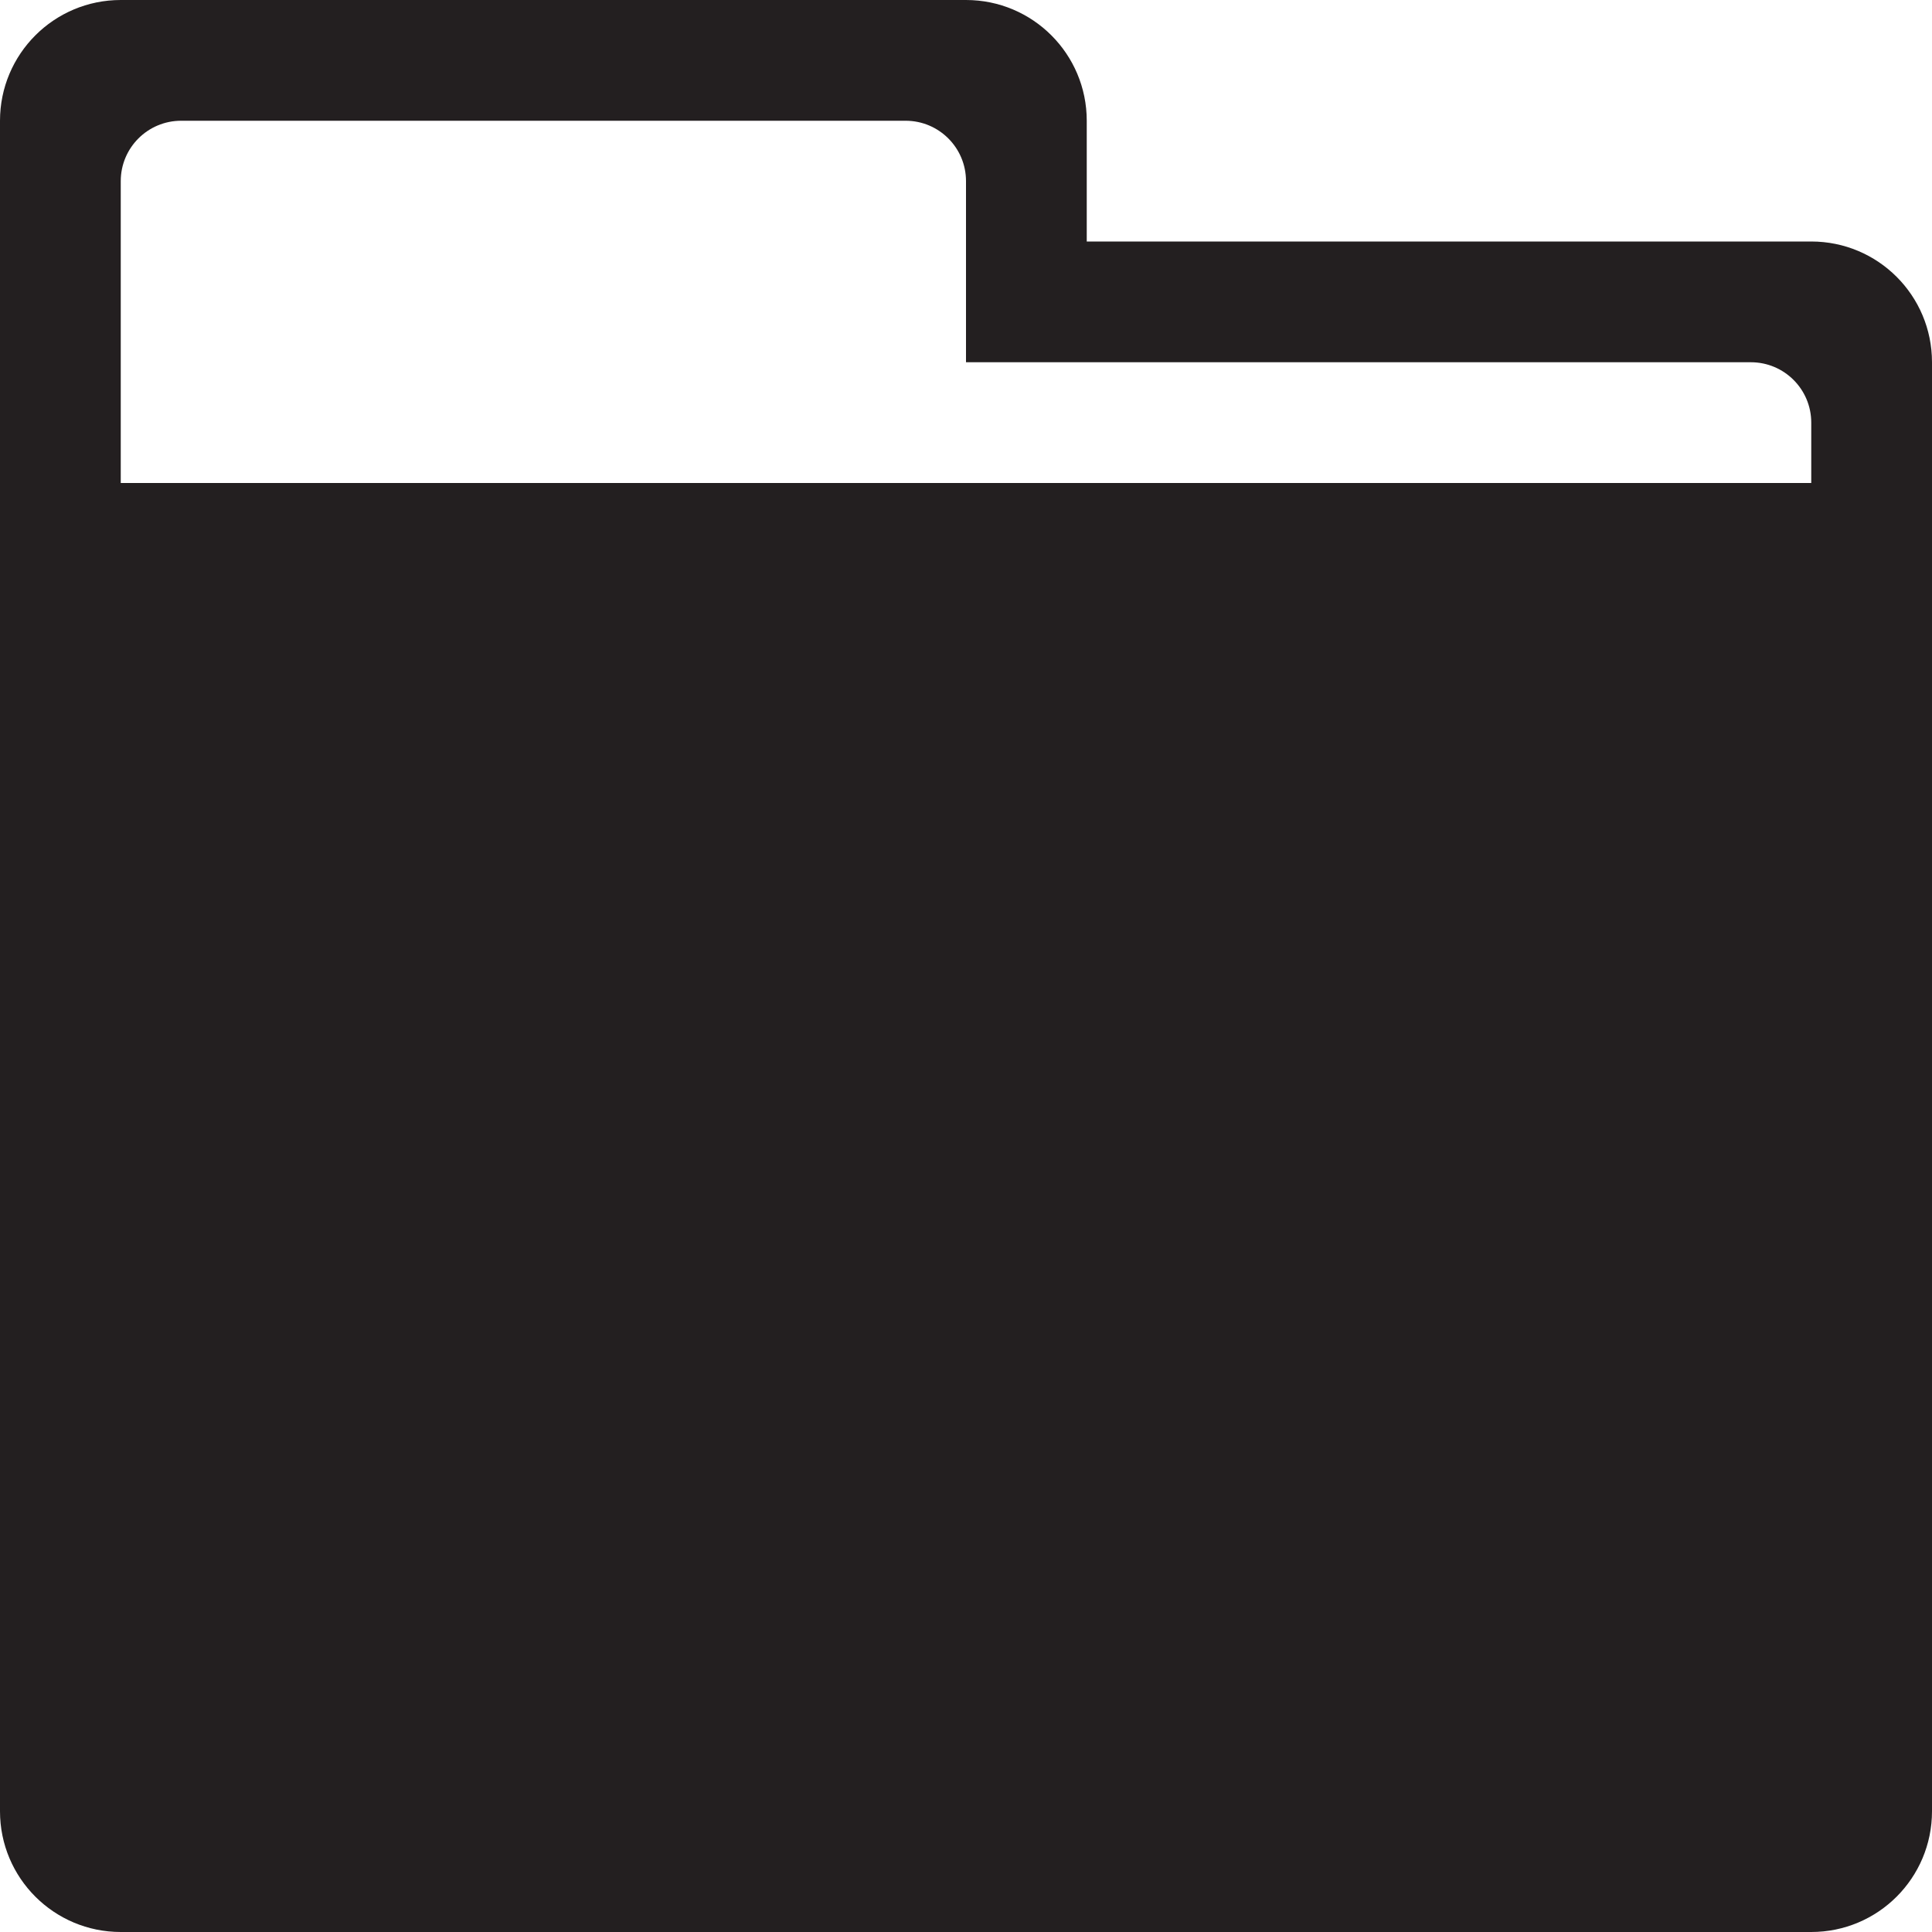 <?xml version="1.0" encoding="utf-8"?>
<!-- Generator: Adobe Illustrator 16.0.0, SVG Export Plug-In . SVG Version: 6.00 Build 0)  -->
<!DOCTYPE svg PUBLIC "-//W3C//DTD SVG 1.0//EN" "http://www.w3.org/TR/2001/REC-SVG-20010904/DTD/svg10.dtd">
<svg version="1.0" id="Layer_1" xmlns="http://www.w3.org/2000/svg" xmlns:xlink="http://www.w3.org/1999/xlink" x="0px" y="0px"
	 width="64px" height="64px" viewBox="0 0 64 64" enable-background="new 0 0 64 64" xml:space="preserve">
<path fill="#231F20" d="M60,8H36V4c0-2.209-1.789-4-4-4H4C1.789,0,0,1.791,0,4v56c0,2.211,1.789,4,4,4h56c2.211,0,4-1.789,4-4V12
	C64,9.789,62.211,8,60,8z M4,6c0-1.105,0.895-2,2-2h24c1.105,0,2,0.895,2,2v6h26c1.105,0,2,0.895,2,2v2H4V6z"/>
</svg>
